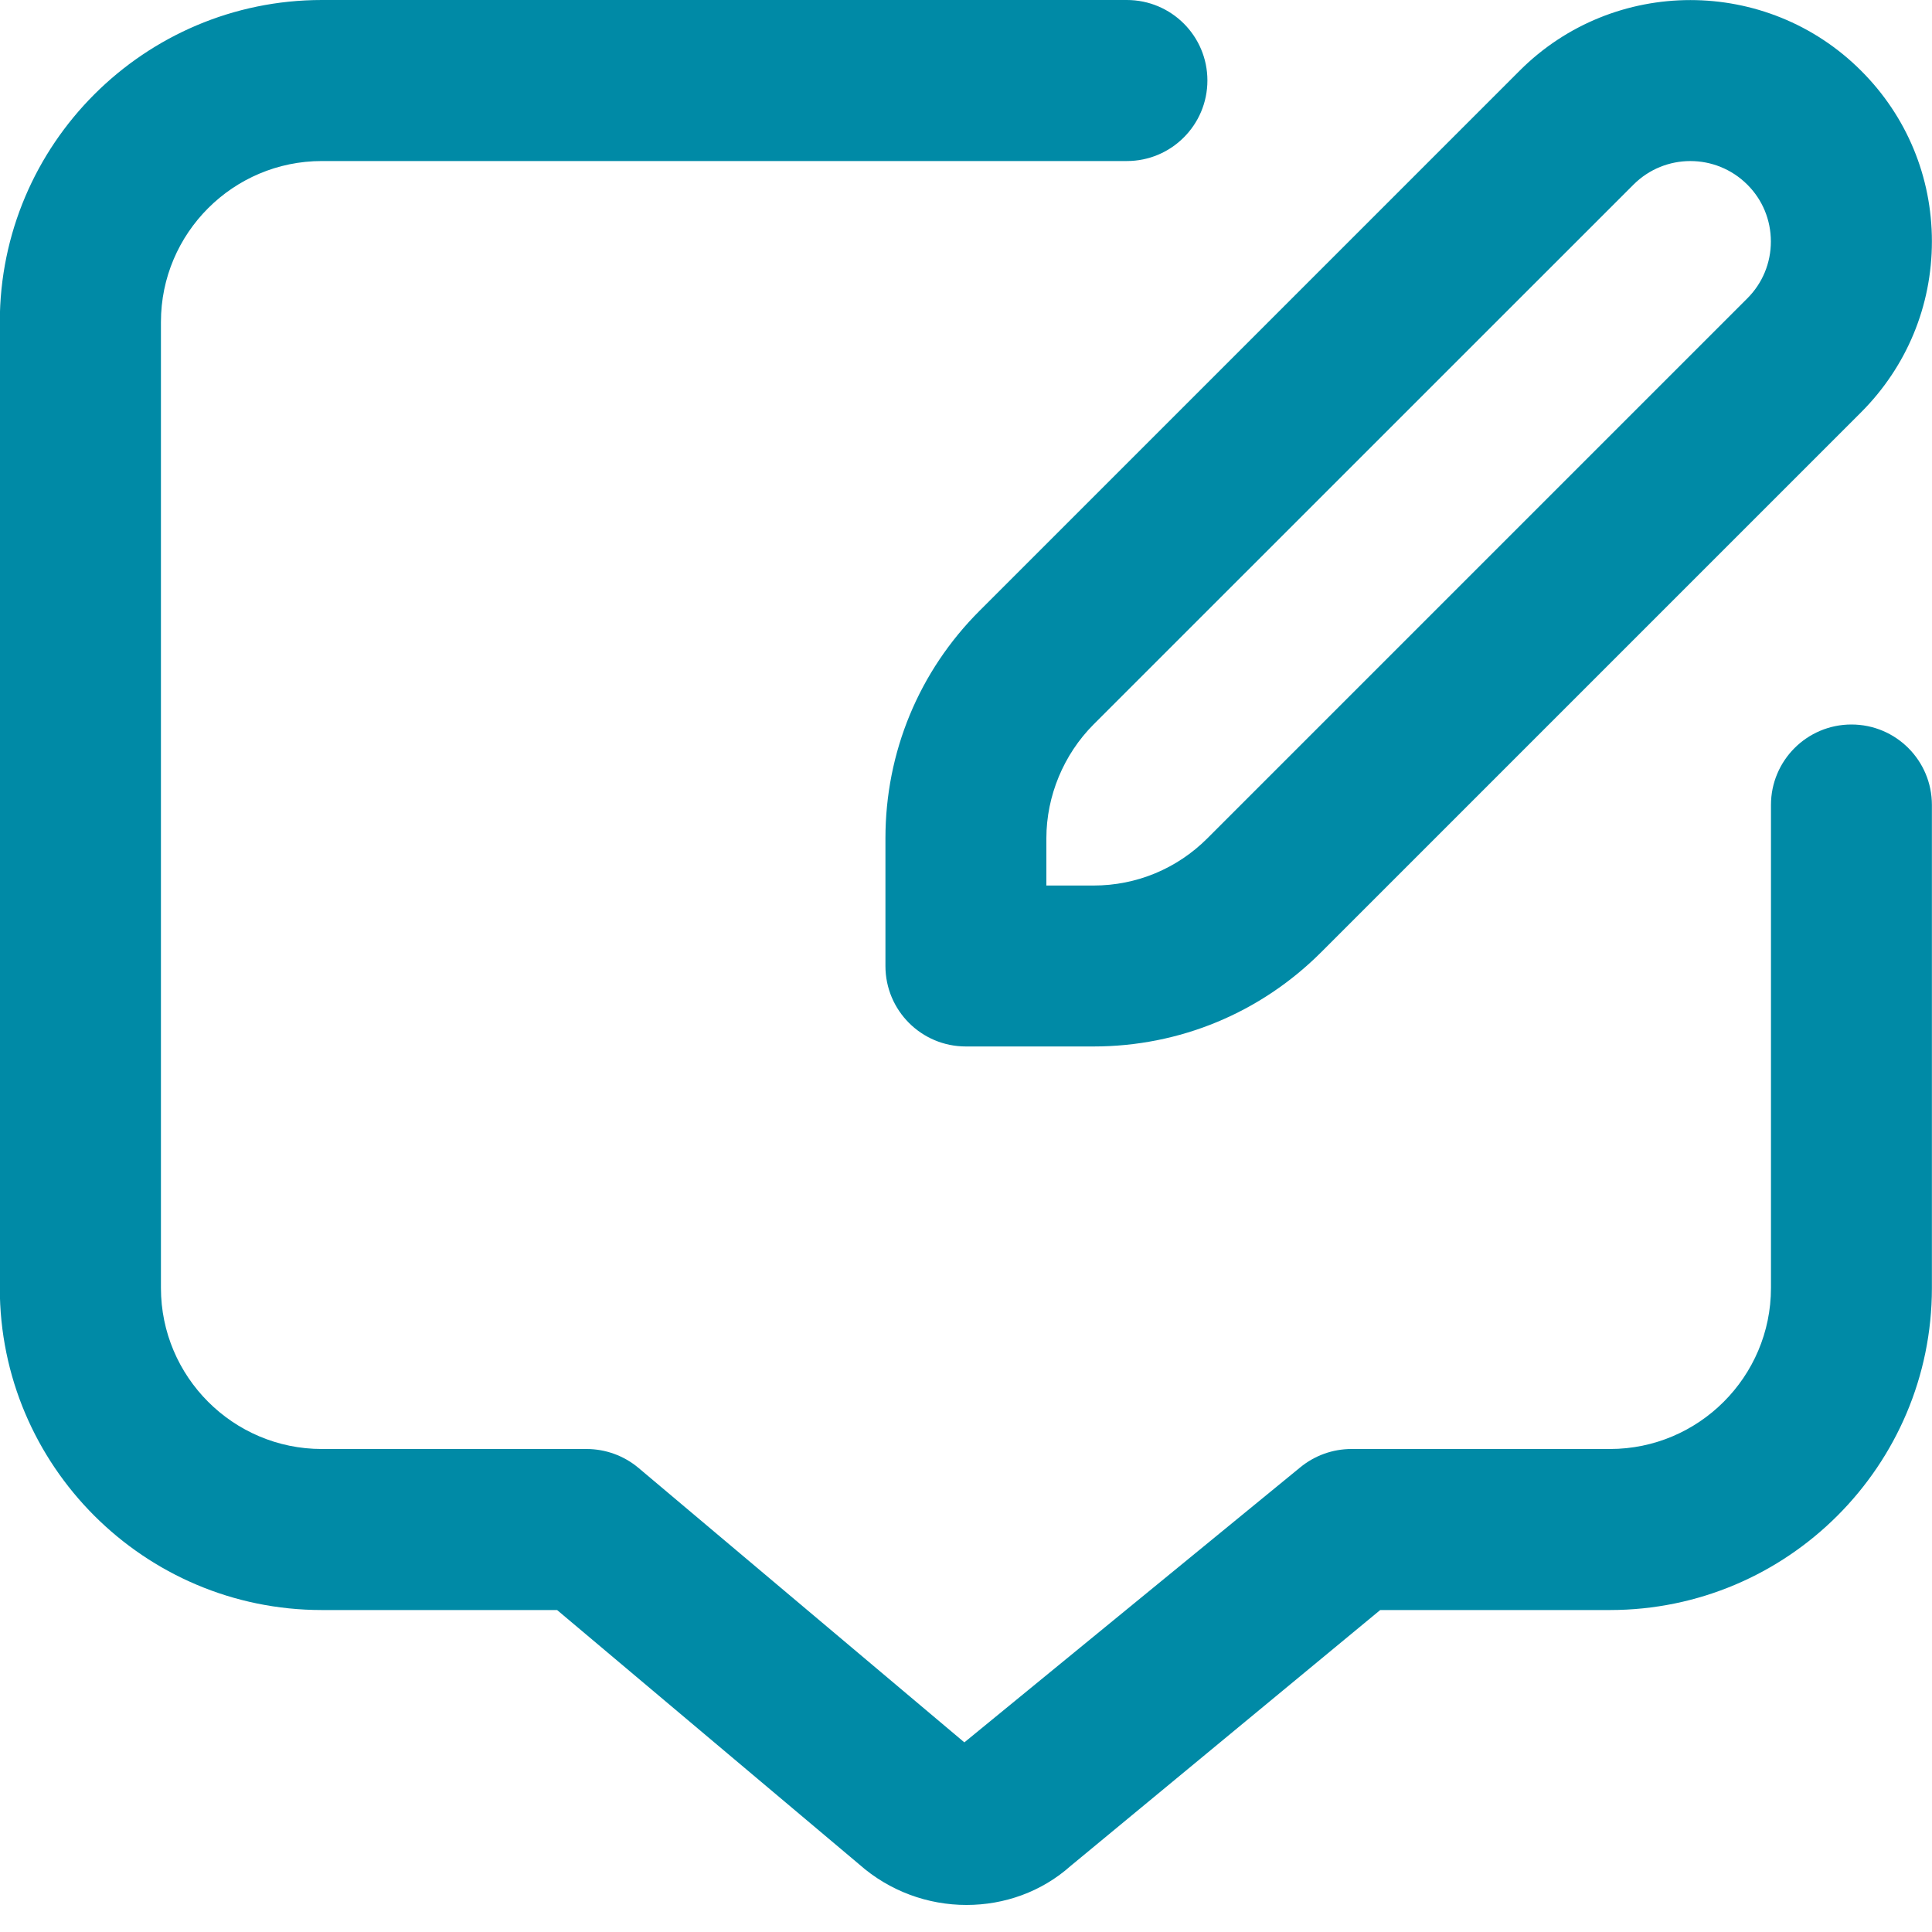 <svg width="20" height="20" viewBox="0 0 20 20" fill="none" xmlns="http://www.w3.org/2000/svg">
<g clip-path="url(#clip0_505_4273)">
<path d="M9.166 8.678V10C9.166 10.46 9.538 10.833 9.999 10.833H11.32C12.21 10.833 13.048 10.486 13.677 9.857L19.266 4.268C19.738 3.795 19.999 3.167 19.999 2.499C19.999 1.831 19.738 1.203 19.266 0.732C18.291 -0.243 16.706 -0.243 15.731 0.732L10.142 6.321C9.512 6.95 9.166 7.788 9.166 8.678ZM10.832 8.678C10.832 8.24 11.011 7.81 11.32 7.5L16.91 1.911C17.235 1.586 17.762 1.586 18.088 1.911C18.245 2.067 18.332 2.277 18.332 2.5C18.332 2.723 18.245 2.932 18.088 3.089L12.499 8.678C12.184 8.993 11.765 9.167 11.32 9.167H10.832V8.678ZM19.999 8.333V13.333C19.999 15.172 18.504 16.667 16.666 16.667H14.288L11.082 19.317C10.781 19.585 10.396 19.72 10.005 19.72C9.609 19.72 9.21 19.58 8.891 19.297L5.767 16.667H3.331C1.493 16.667 -0.002 15.172 -0.002 13.333V3.333C-0.001 1.495 1.494 0 3.332 0H11.665C12.126 0 12.499 0.373 12.499 0.833C12.499 1.293 12.126 1.667 11.665 1.667H3.332C2.413 1.667 1.666 2.414 1.666 3.333V13.333C1.666 14.252 2.413 15 3.332 15H6.072C6.268 15 6.459 15.069 6.61 15.196L9.983 18.037L13.459 15.191C13.608 15.068 13.796 15 13.99 15H16.666C17.585 15 18.333 14.252 18.333 13.333V8.333C18.333 7.873 18.706 7.5 19.166 7.5C19.627 7.5 19.999 7.873 19.999 8.333Z" fill="#008AA6"/>
</g>
<defs>
<clipPath id="clip0_505_4273">
<rect width="20" height="20" fill="white"/>
</clipPath>
</defs>
</svg>
